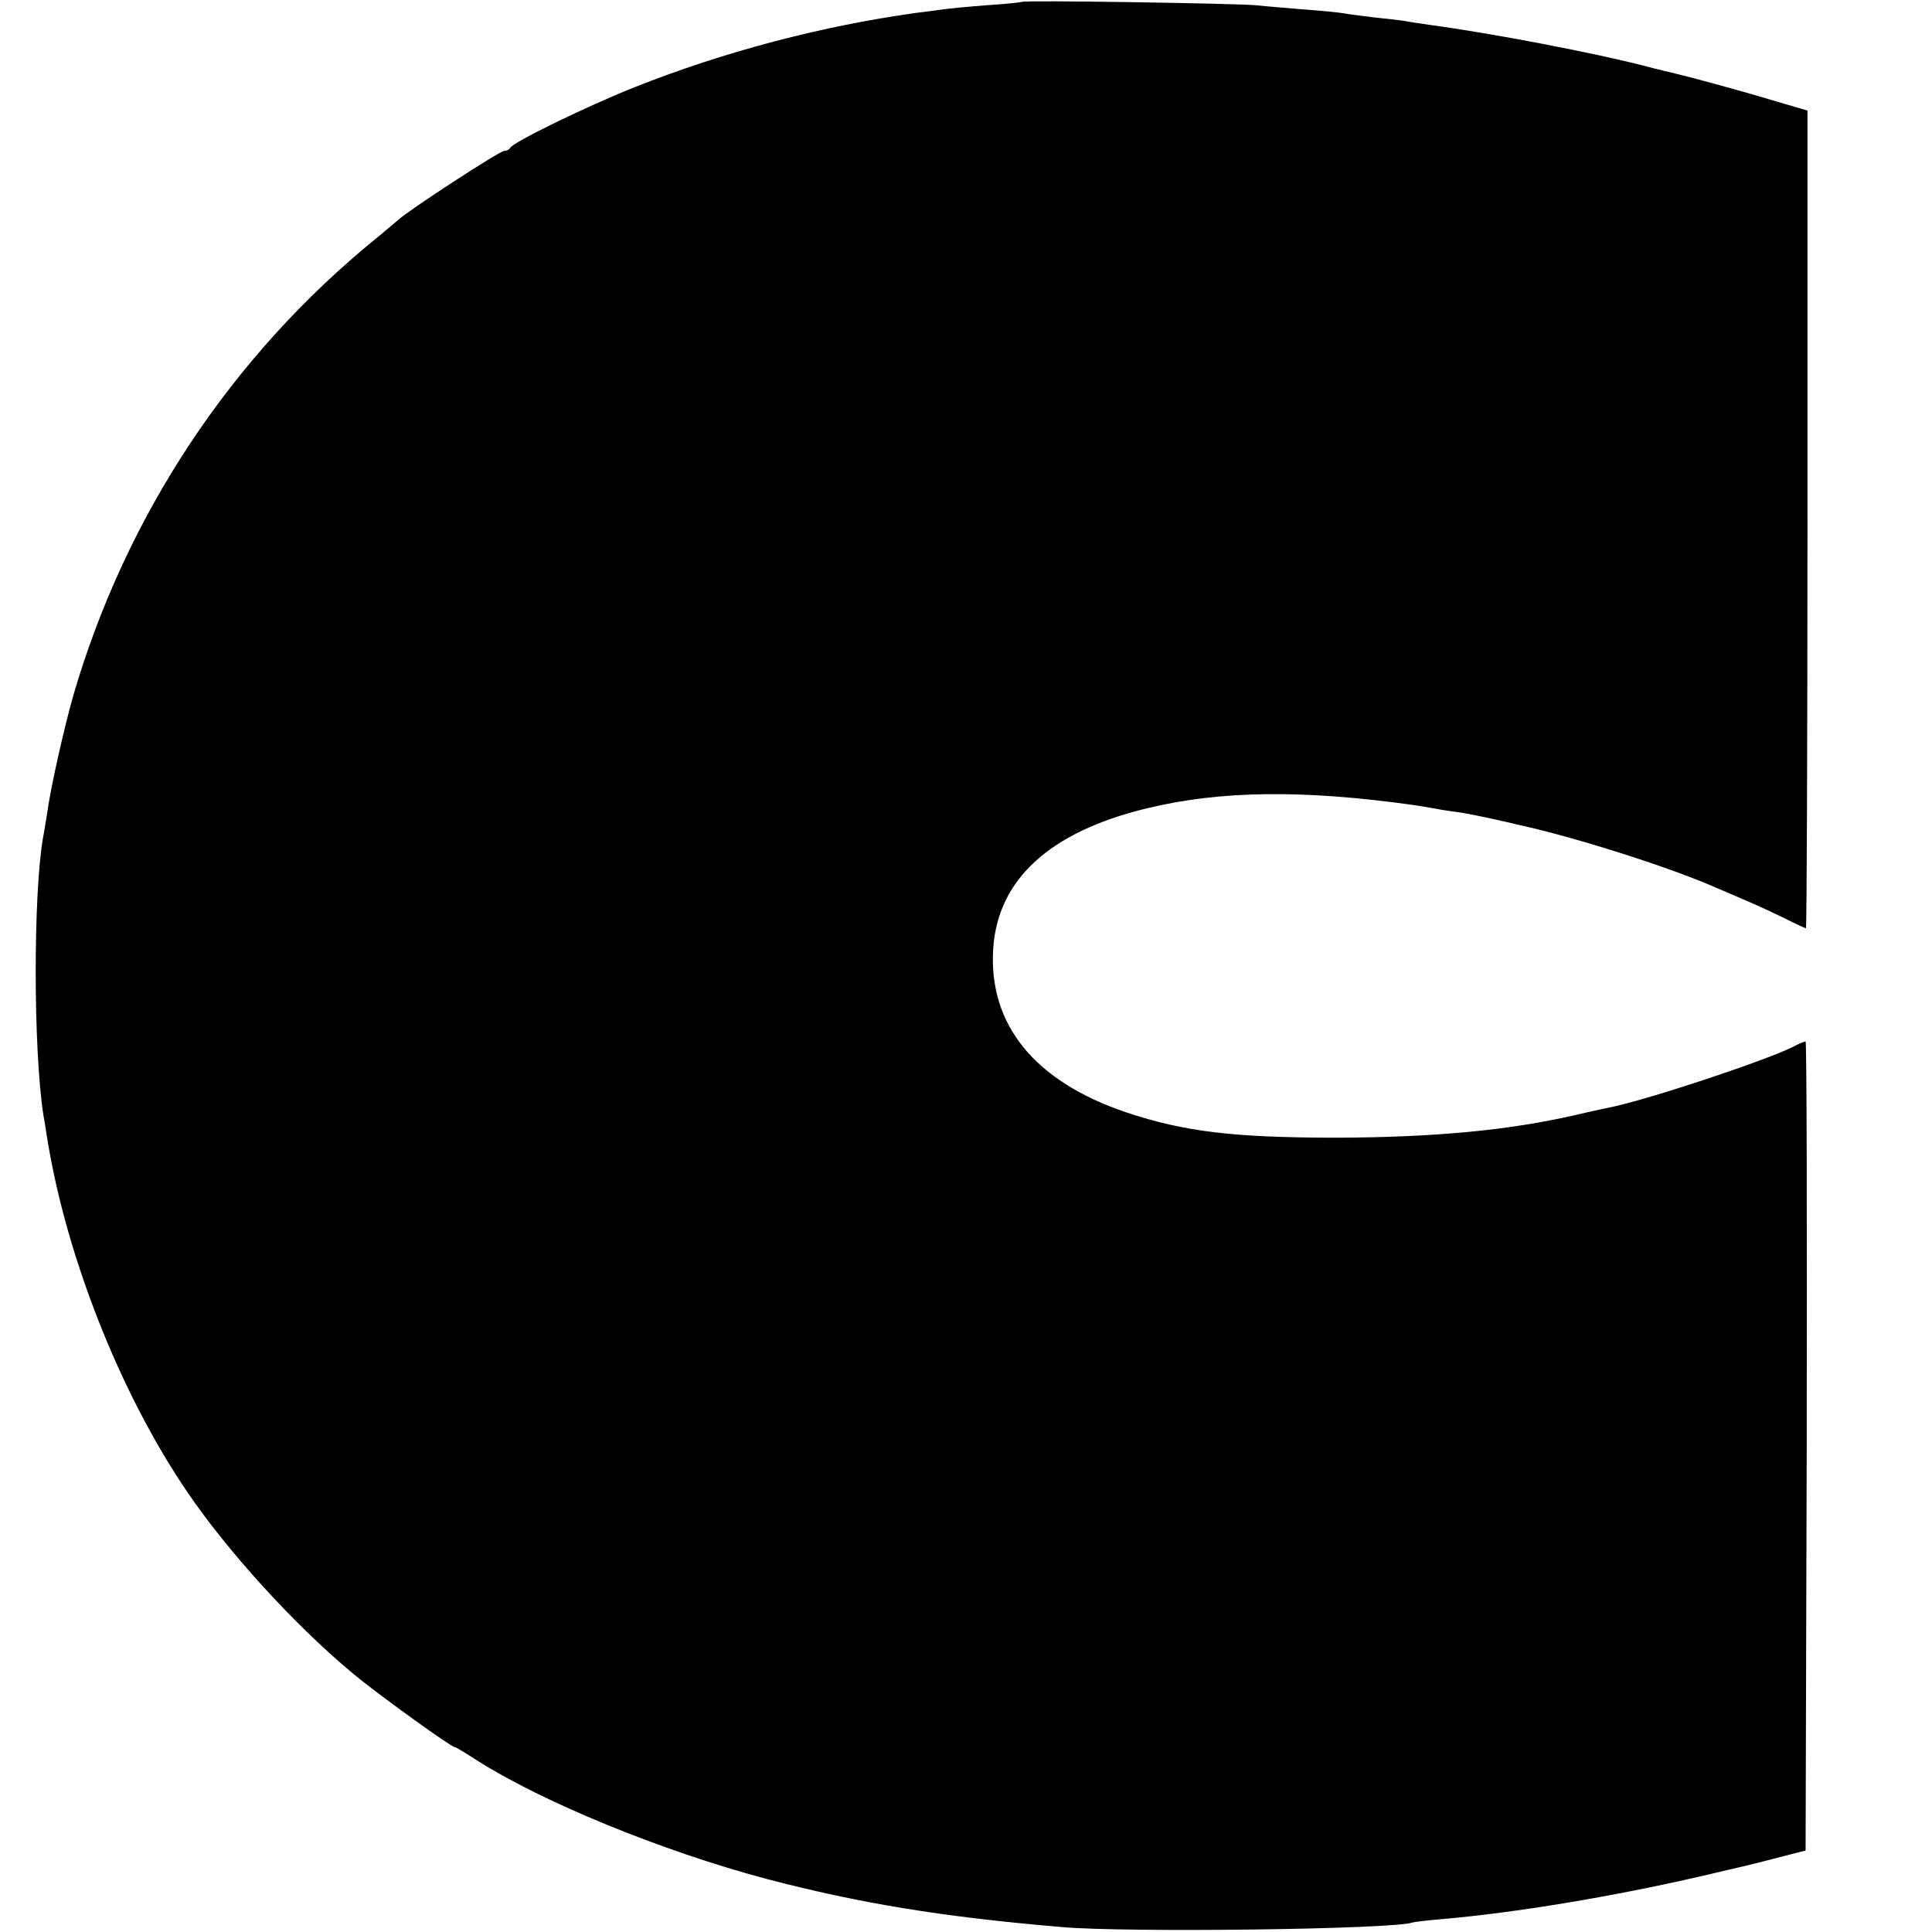 <?xml version="1.0" standalone="no"?>
<!DOCTYPE svg PUBLIC "-//W3C//DTD SVG 20010904//EN"
 "http://www.w3.org/TR/2001/REC-SVG-20010904/DTD/svg10.dtd">
<svg version="1.0" xmlns="http://www.w3.org/2000/svg"
 width="512pt" height="512pt" viewBox="0 0 512 512"
 preserveAspectRatio="xMidYMid meet">
<g transform="translate(0,512) scale(0.1,-0.1)"
fill="#000000" stroke="none">
<path d="M2708 5115 c-1 -1 -45 -6 -95 -9 -51 -4 -103 -9 -115 -11 -13 -2 -44
-6 -69 -9 -252 -35 -510 -103 -747 -197 -128 -51 -325 -147 -330 -161 -2 -4
-9 -8 -16 -8 -12 0 -253 -157 -281 -183 -7 -6 -33 -28 -56 -47 -387 -314 -666
-737 -805 -1214 -24 -85 -60 -243 -69 -311 -4 -22 -8 -51 -11 -65 -26 -151
-26 -560 1 -735 3 -16 7 -41 9 -55 52 -330 206 -712 394 -975 115 -161 291
-349 437 -466 69 -55 241 -179 250 -179 3 0 28 -15 57 -34 176 -112 491 -241
768 -315 248 -65 466 -101 785 -128 174 -15 874 -6 928 12 6 2 41 6 77 9 195
17 451 59 693 115 46 11 94 22 107 25 14 3 57 14 95 24 l70 18 3 1072 c1 590
0 1072 -3 1072 -3 0 -18 -6 -33 -14 -73 -37 -399 -145 -492 -162 -14 -3 -52
-11 -85 -19 -179 -41 -376 -59 -630 -60 -277 0 -407 16 -560 67 -243 82 -365
232 -353 432 11 185 150 312 408 374 194 47 413 50 710 8 25 -4 56 -9 70 -12
14 -2 39 -6 55 -8 17 -3 53 -10 80 -16 28 -6 57 -13 65 -15 141 -30 389 -108
515 -162 117 -50 131 -56 189 -84 32 -16 60 -29 62 -29 2 0 4 488 4 1084 l0
1083 -92 27 c-86 26 -223 63 -258 71 -8 2 -43 10 -77 19 -133 35 -410 88 -574
110 -25 4 -57 8 -70 11 -13 2 -49 6 -79 9 -30 4 -66 8 -80 11 -14 2 -61 7
-105 10 -44 4 -100 8 -125 11 -53 5 -617 14 -622 9z"/>
</g>
</svg>
